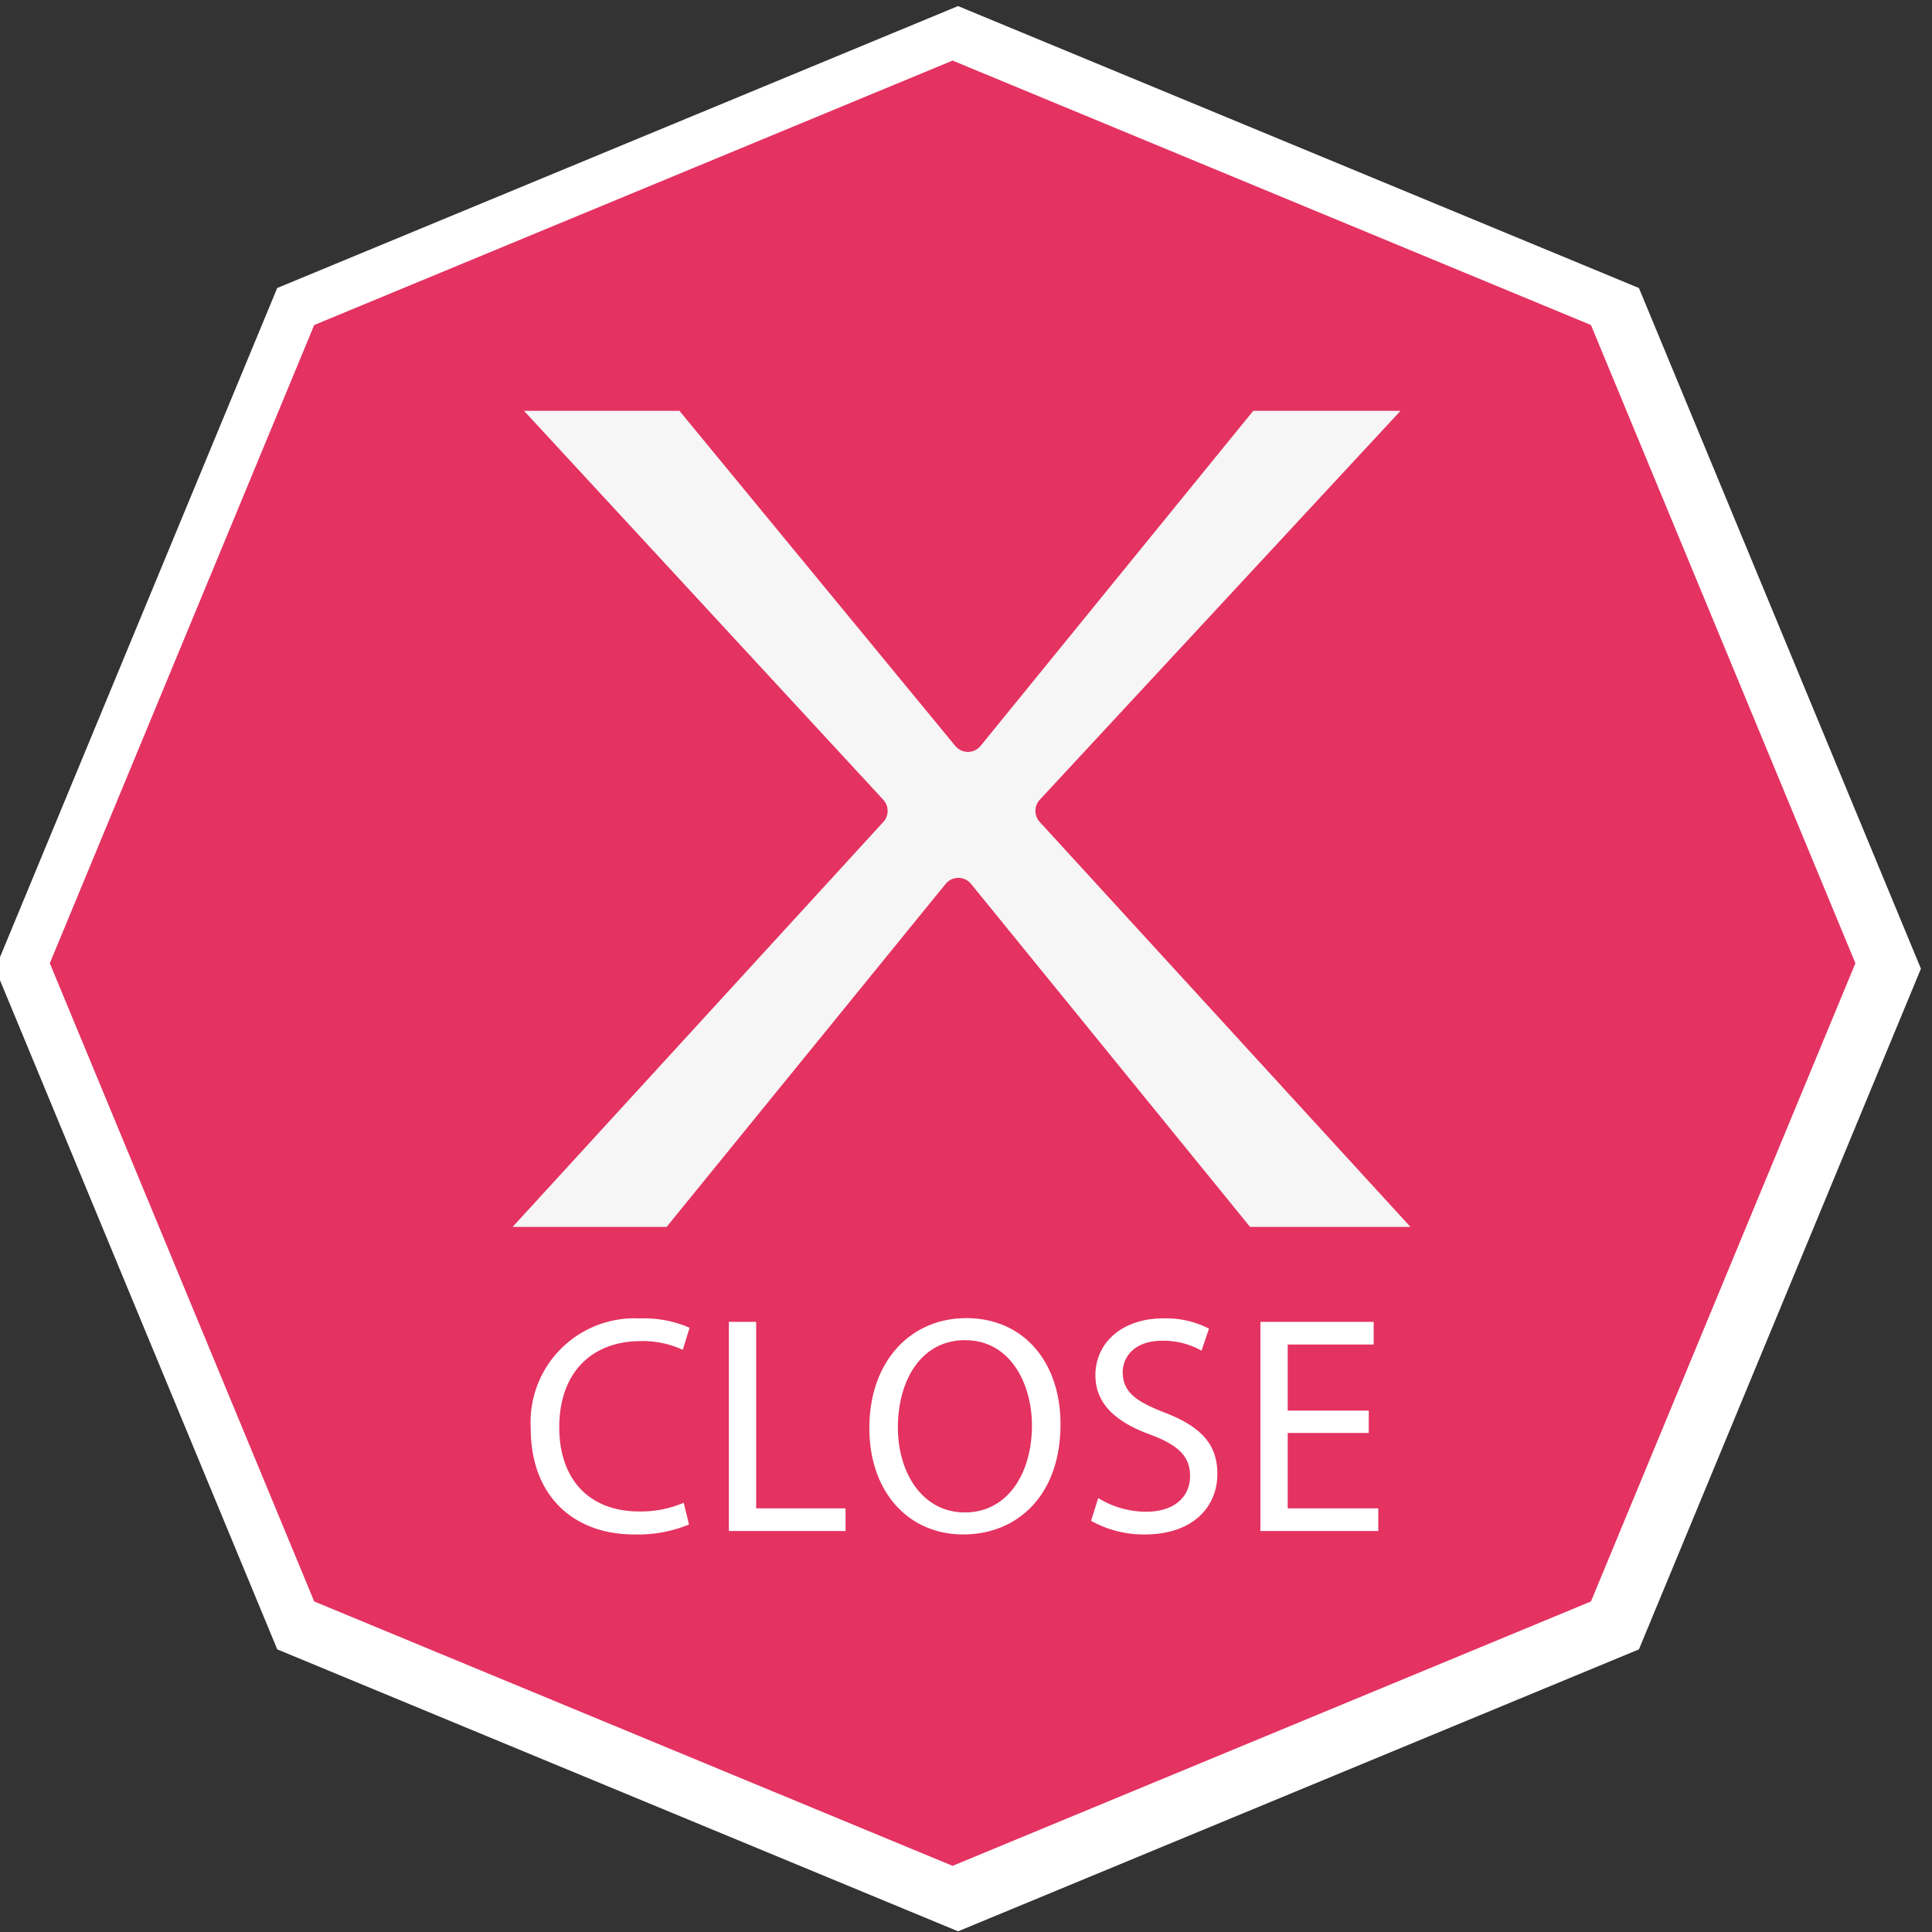 <svg id="close.svg" xmlns="http://www.w3.org/2000/svg" width="100.005" height="100.005" viewBox="0 0 118 118">
  <rect x="0" y="0" width="118" height="118" fill="#333333" stroke="none"/>
  <defs>
    <style>
      .cls-1 {
        fill: #fff;
      }

      .cls-1, .cls-2, .cls-3 {
        fill-rule: evenodd;
      }

      .cls-2 {
        fill: #e43261;
      }

      .cls-3 {
        fill: #f6f6f6;
        stroke: #e43261;
        stroke-linejoin: round;
        stroke-width: 2px;
      }
    </style>
  </defs>
  <path id="waku" class="cls-1" d="M100.1,17.591l17.224,41.573L100.1,100.738l-41.583,17.22-41.583-17.22L-0.292,59.165,16.931,17.591,58.514,0.371Z"/>
  <path id="waku-2" data-name="waku" class="cls-2" d="M97.17,19.851l16.151,38.981L97.17,97.812,58.181,113.959,19.191,97.812,3.042,58.832,19.191,19.851,58.181,3.7Z"/>
  <path id="X_1" data-name="X 1" class="cls-3" d="M88.416,75.934H75.873L58.532,54.616,41.191,75.934H29.039L53.214,49.526,29.721,24.093h12.25l17.146,20.83,16.951-20.83H87.83L64.239,49.526Z"/>
  <path id="CLOSE" class="cls-1" d="M41.758,91.784a6.629,6.629,0,0,1-2.71.531c-3.089,0-4.89-1.99-4.89-5.136,0-3.355,1.99-5.269,4.985-5.269a5.85,5.85,0,0,1,2.559.531l0.417-1.346a6.919,6.919,0,0,0-3.032-.569,6.347,6.347,0,0,0-6.672,6.709c0,4.208,2.691,6.482,6.293,6.482a8.116,8.116,0,0,0,3.374-.606Zm2.759,1.725h7.127V92.125H46.185V80.734H44.517V93.509Zm14.493-13c-3.412,0-5.913,2.654-5.913,6.71,0,3.867,2.35,6.5,5.743,6.5,3.26,0,5.932-2.35,5.932-6.728C64.772,83.179,62.516,80.507,59.01,80.507Zm-0.057,1.346c2.748,0,4.075,2.653,4.075,5.212,0,2.9-1.478,5.307-4.094,5.307s-4.094-2.445-4.094-5.193C54.84,84.392,56.2,81.853,58.953,81.853Zm7.686,11.031a6.6,6.6,0,0,0,3.26.834c3.014,0,4.454-1.725,4.454-3.7,0-1.876-1.08-2.919-3.241-3.753-1.763-.682-2.54-1.27-2.54-2.464,0-.872.663-1.914,2.407-1.914a4.727,4.727,0,0,1,2.407.606l0.455-1.346a5.718,5.718,0,0,0-2.805-.626c-2.483,0-4.132,1.478-4.132,3.468,0,1.782,1.289,2.881,3.374,3.639,1.725,0.644,2.407,1.346,2.407,2.521,0,1.289-.986,2.18-2.672,2.18a5.592,5.592,0,0,1-2.938-.834ZM83.6,86.155H78.649V82.118H83.9V80.734H76.981V93.509h7.2V92.125H78.649V87.52H83.6V86.155Z"/>
</svg>
